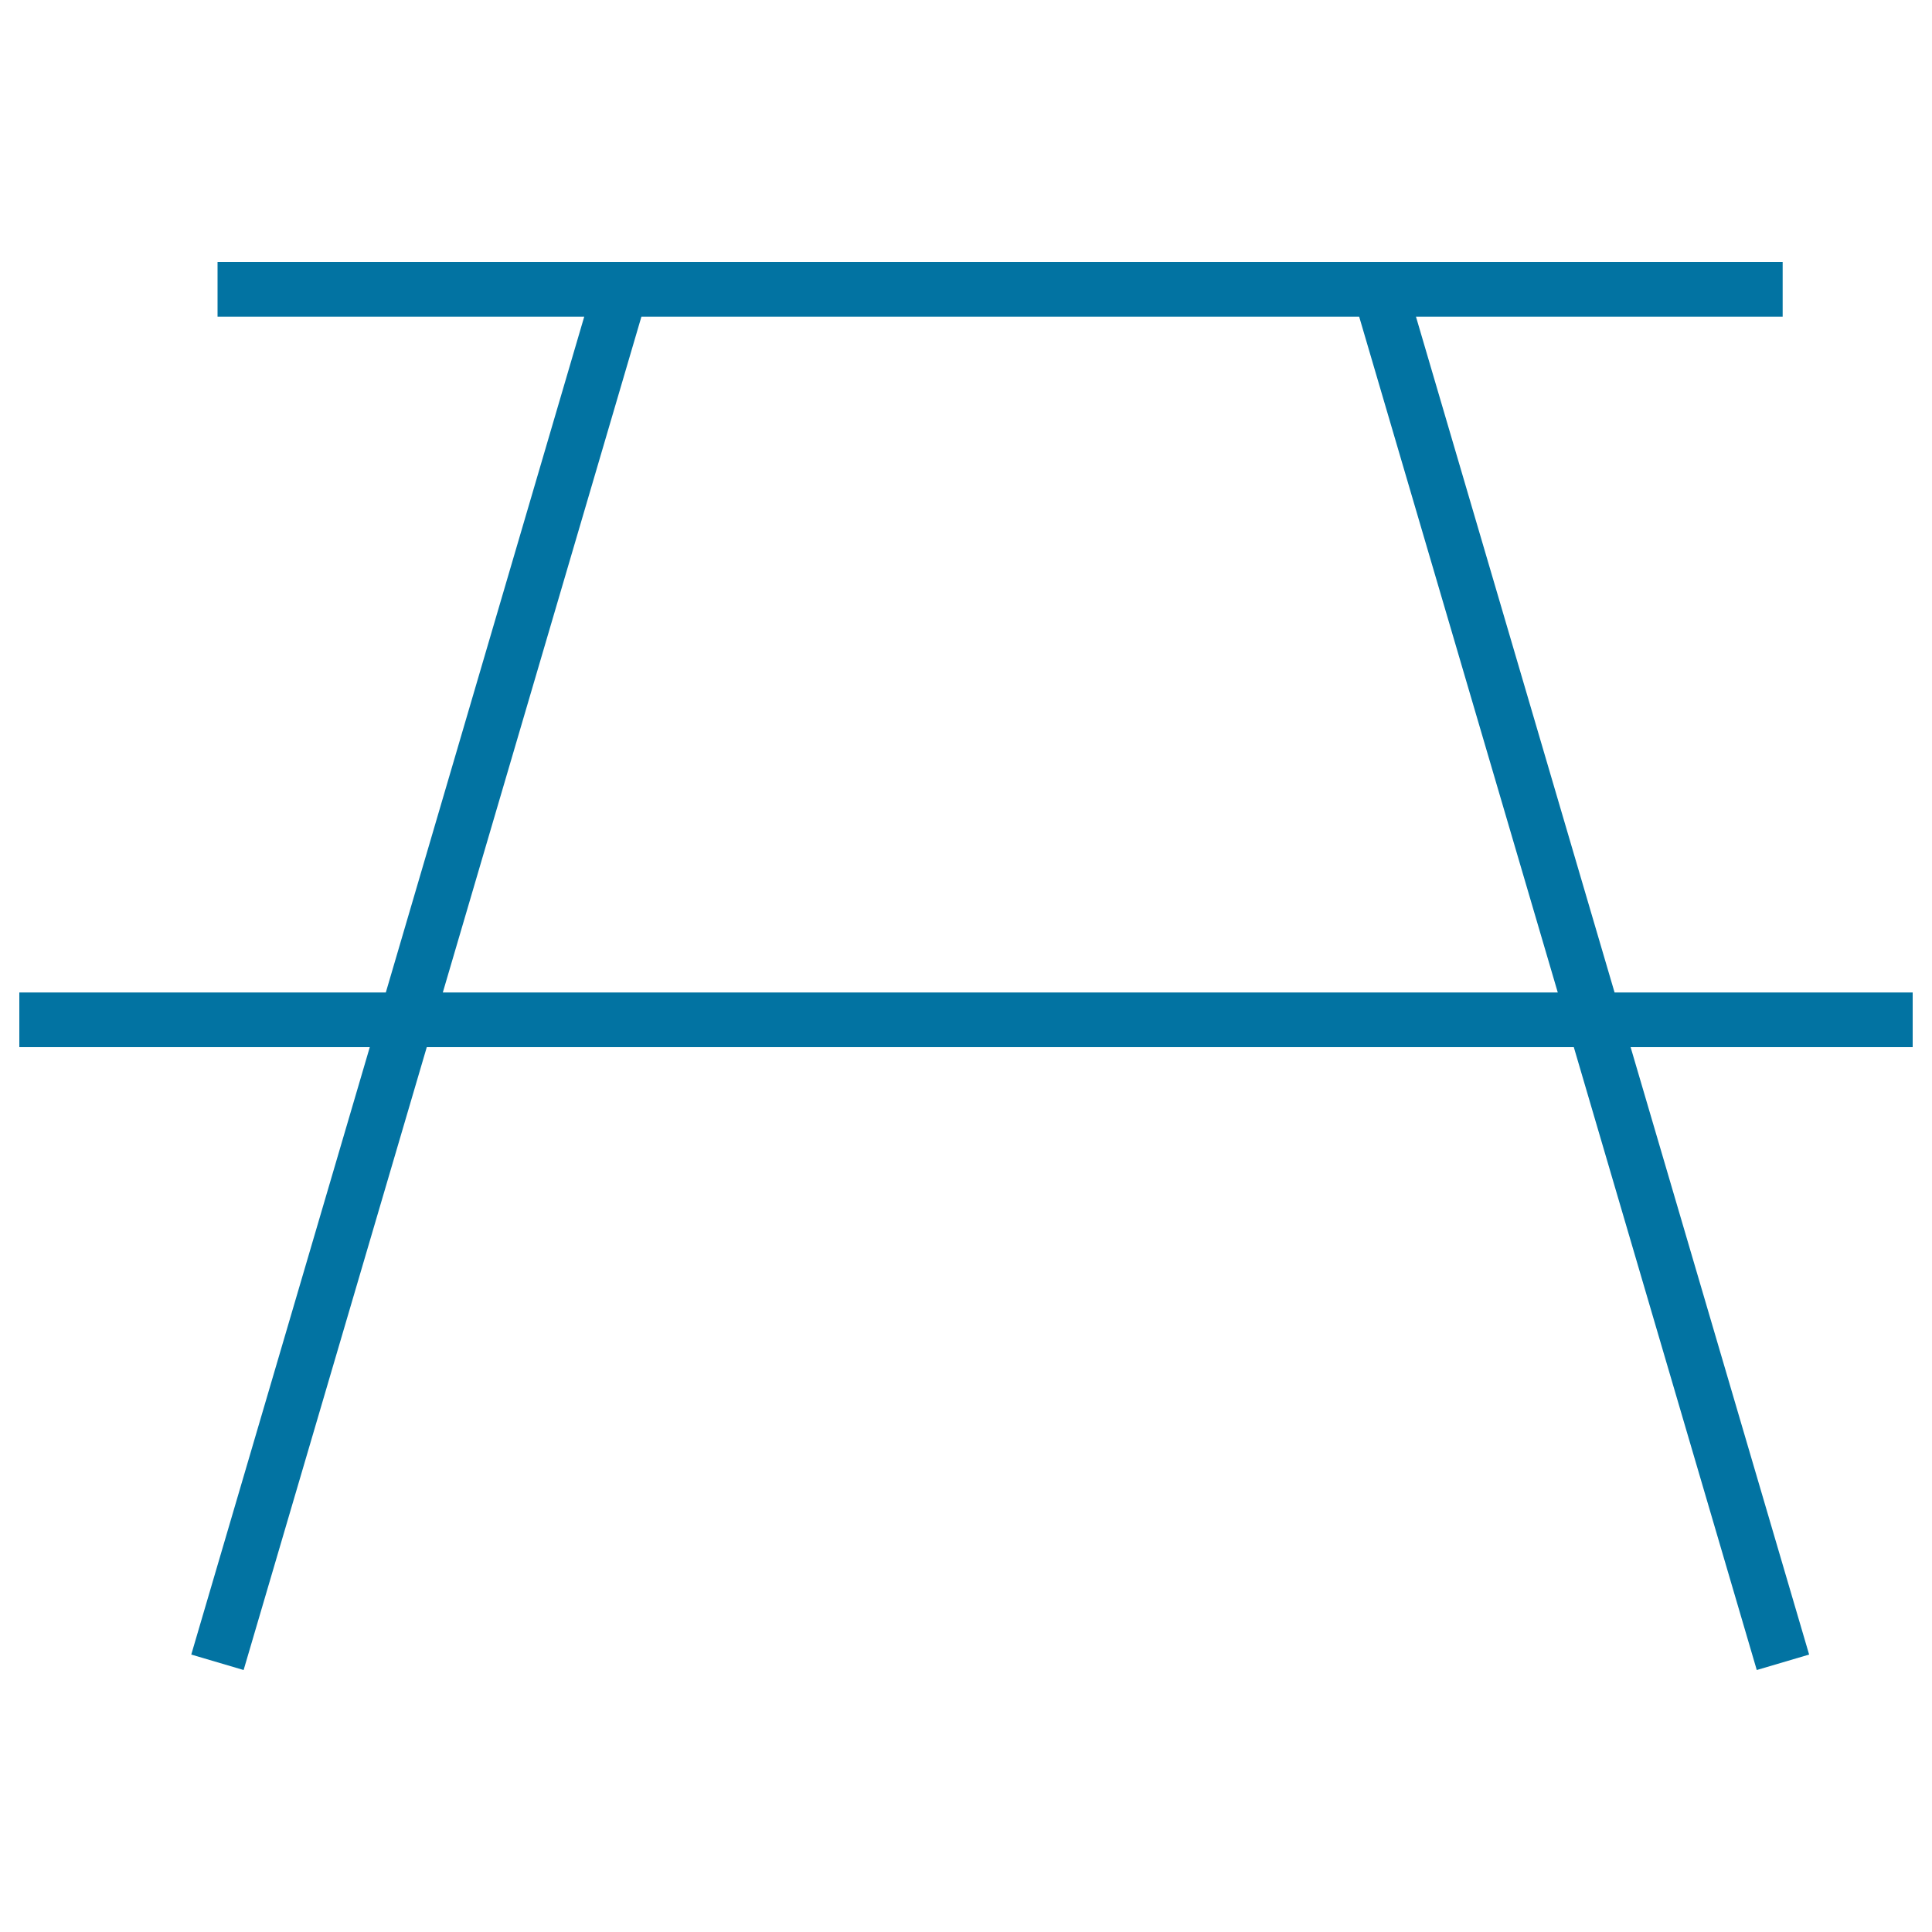 <svg xmlns="http://www.w3.org/2000/svg" viewBox="0 0 1000 1000" style="fill:#0273a2">
<title>Camping Desk Symbol SVG icon</title>
<g><path d="M990,513.7H835.7L732.9,163.9h189.8v-28.3H112.6v28.3h189.8L199.7,513.7H10V542h181.4L99,856.4l27.1,8L220.9,542h593.7l94.7,322.4l27.1-8L844,542h146L990,513.7L990,513.7z M229.2,513.7l102.8-349.8h371.5l102.8,349.8H229.2z"/></g>
</svg>